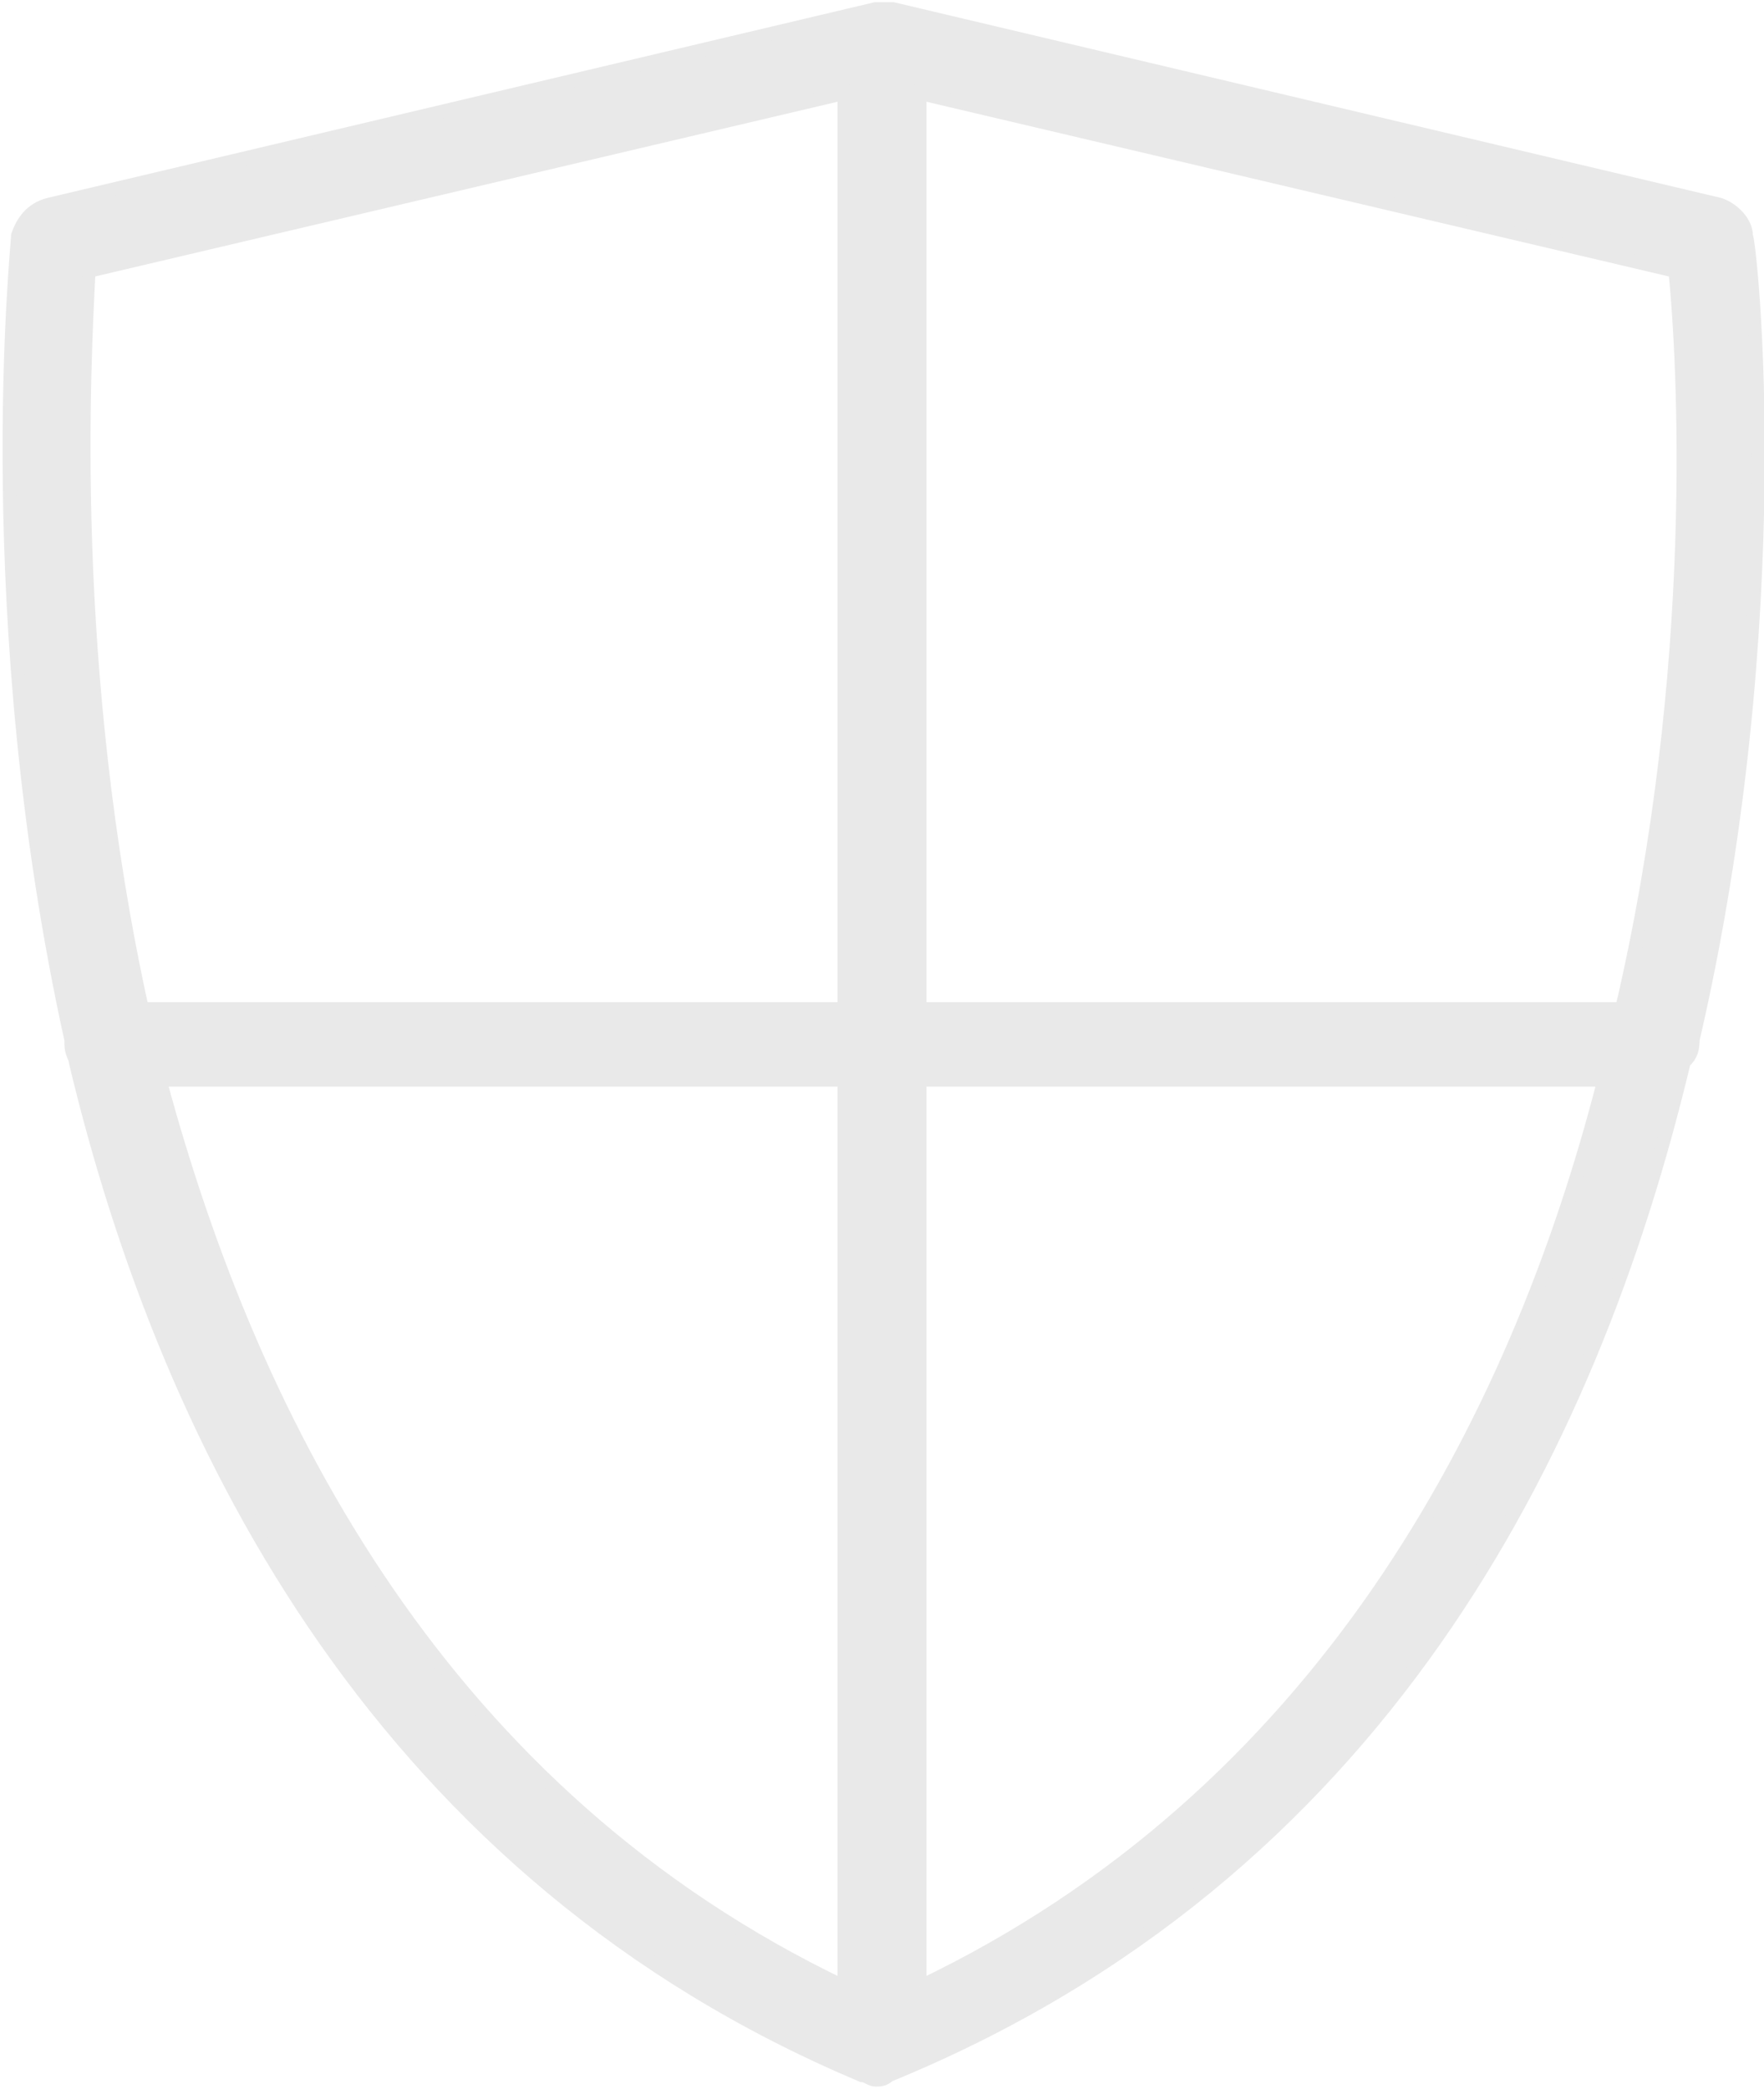 <svg xmlns="http://www.w3.org/2000/svg" xml:space="preserve" style="enable-background:new 0 0 39.7 47" viewBox="0 0 39.7 47"><path d="M38.1 23.4c2.2-9.5 1.3-17.9 1.2-18.1 0-.3-.3-.6-.6-.7L20.1.2h-.4L1.1 4.6c-.4.1-.6.4-.7.7 0 .2-.9 8.6 1.2 18.1v.1c0 .2.1.3.1.4 2.1 8.8 7 18.3 17.7 22.8.1 0 .2.1.3.1.1 0 .2 0 .3-.1 11-4.5 15.8-14 17.9-22.8.1-.1.2-.2.2-.5 0 .1 0 0 0 0zm-1.6-.7H20.7V2.1l17 4c.2 2 .6 8.9-1.2 16.6zM2 6.1l17-4v20.6H3.2C1.5 15 1.9 8.1 2 6.1zm1.6 18.2H19v20.4C10 40.4 5.7 32.1 3.6 24.3zm17.1 20.4V24.3h15.4c-2 7.8-6.4 16.1-15.4 20.4z" style="fill:#e9e9e9;stroke:#e9e9e9;stroke-width:.3"/></svg>